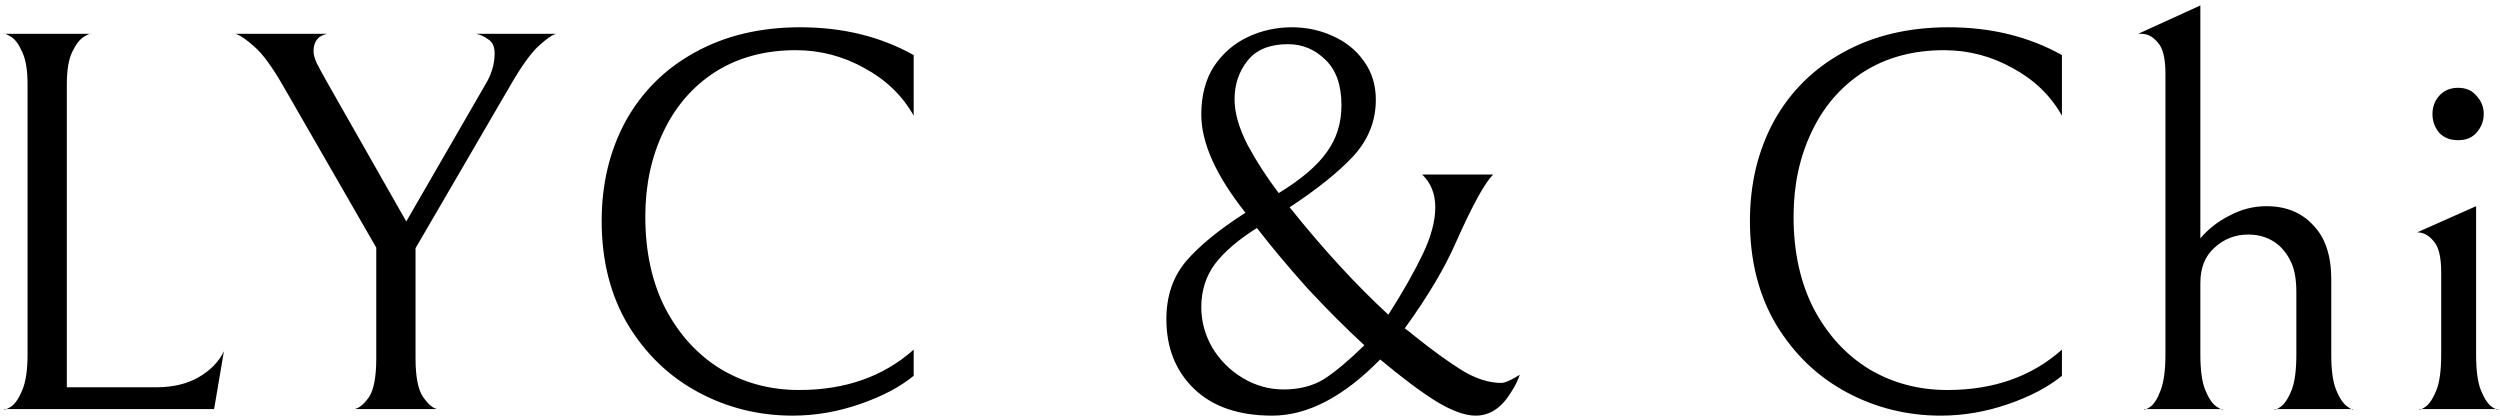 <svg xmlns="http://www.w3.org/2000/svg" fill="none" viewBox="0 0 440 74" height="74" width="440">
<path fill="black" d="M4.851 14.88C4.851 12.32 4.53 10.4 3.89 9.12C3.314 7.776 2.643 6.88 1.875 6.432C1.107 5.984 0.723 5.824 0.723 5.952H15.986C15.986 5.824 15.602 5.984 14.835 6.432C14.066 6.88 13.363 7.776 12.723 9.12C12.082 10.4 11.762 12.32 11.762 14.88V68.16H27.506C30.387 68.16 32.85 67.584 34.898 66.432C37.011 65.216 38.514 63.68 39.41 61.824L37.682 72H0.723C0.723 72.192 1.107 72.064 1.875 71.616C2.643 71.104 3.314 70.144 3.89 68.736C4.53 67.264 4.851 65.152 4.851 62.4V14.88ZM97.903 5.952C97.263 6.08 96.239 6.784 94.831 8.064C93.423 9.344 91.727 11.712 89.743 15.168L73.135 43.68V63.072C73.135 66.336 73.583 68.608 74.479 69.888C75.375 71.168 76.207 71.872 76.975 72H62.383C63.151 71.872 63.983 71.2 64.879 69.984C65.775 68.704 66.223 66.4 66.223 63.072V43.584L49.807 15.072C47.887 11.744 46.223 9.472 44.815 8.256C43.407 6.976 42.287 6.208 41.455 5.952H57.583C55.983 6.272 55.183 7.296 55.183 9.024C55.183 9.6 55.375 10.304 55.759 11.136C56.143 11.904 56.751 13.024 57.583 14.496L71.503 38.976L85.423 14.88C86.511 13.088 87.055 11.264 87.055 9.408C87.055 8.192 86.671 7.36 85.903 6.912C85.199 6.4 84.495 6.08 83.791 5.952H97.903ZM160.806 66.144C158.374 68.128 155.206 69.792 151.302 71.136C147.398 72.48 143.462 73.152 139.494 73.152C133.542 73.152 128.006 71.776 122.886 69.024C117.766 66.272 113.638 62.304 110.502 57.12C107.43 51.936 105.894 45.856 105.894 38.88C105.894 32.352 107.302 26.496 110.118 21.312C112.998 16.128 117.062 12.096 122.31 9.216C127.622 6.272 133.798 4.8 140.838 4.8C148.326 4.8 154.982 6.432 160.806 9.696V20.352C158.822 16.832 155.942 14.048 152.166 12C148.39 9.888 144.358 8.832 140.07 8.832C134.63 8.832 129.894 10.112 125.862 12.672C121.894 15.232 118.854 18.752 116.742 23.232C114.63 27.648 113.574 32.608 113.574 38.112C113.574 44.32 114.758 49.728 117.126 54.336C119.558 58.944 122.822 62.496 126.918 64.992C131.014 67.424 135.59 68.64 140.646 68.64C148.774 68.64 155.494 66.272 160.806 61.536V66.144ZM265.954 69.024C264.29 71.776 262.21 73.152 259.714 73.152C257.858 73.152 255.554 72.32 252.802 70.656C250.114 68.992 246.818 66.528 242.914 63.264C236.45 69.856 230.114 73.152 223.906 73.152C218.018 73.152 213.442 71.584 210.178 68.448C206.914 65.312 205.282 61.216 205.282 56.16C205.282 52.128 206.434 48.736 208.738 45.984C211.106 43.232 214.594 40.384 219.202 37.44C214.018 30.912 211.426 25.152 211.426 20.16C211.426 16.832 212.162 14.016 213.634 11.712C215.17 9.408 217.154 7.68 219.586 6.528C222.018 5.376 224.61 4.8 227.362 4.8C229.922 4.8 232.322 5.312 234.562 6.336C236.866 7.36 238.69 8.832 240.034 10.752C241.442 12.672 242.146 14.944 242.146 17.568C242.146 21.28 240.834 24.576 238.21 27.456C235.586 30.272 231.842 33.28 226.978 36.48C232.866 43.84 238.658 50.144 244.354 55.392C246.914 51.36 248.93 47.808 250.402 44.736C251.874 41.664 252.61 38.912 252.61 36.48C252.61 34.112 251.842 32.192 250.306 30.72H262.786C261.314 32.192 259.138 36.16 256.258 42.624C254.274 47.168 251.266 52.224 247.234 57.792C247.618 58.048 248.194 58.496 248.962 59.136C252.162 61.696 254.946 63.712 257.314 65.184C259.746 66.656 262.05 67.392 264.226 67.392C264.866 67.392 265.954 66.912 267.49 65.952C267.106 67.04 266.594 68.064 265.954 69.024ZM226.69 7.776C223.49 7.776 221.122 8.736 219.586 10.656C218.05 12.576 217.282 14.848 217.282 17.472C217.282 19.84 218.05 22.528 219.586 25.536C221.186 28.48 223.01 31.296 225.058 33.984C229.026 31.552 231.842 29.152 233.506 26.784C235.234 24.416 236.098 21.664 236.098 18.528C236.098 15.008 235.17 12.352 233.314 10.56C231.458 8.704 229.25 7.776 226.69 7.776ZM221.218 40.128C217.954 42.176 215.49 44.288 213.826 46.464C212.226 48.64 211.426 51.168 211.426 54.048C211.426 56.544 212.066 58.912 213.346 61.152C214.69 63.392 216.482 65.184 218.722 66.528C220.962 67.872 223.362 68.544 225.922 68.544C228.674 68.544 231.042 67.936 233.026 66.72C235.01 65.44 237.378 63.456 240.13 60.768C236.866 57.76 233.538 54.432 230.146 50.784C226.818 47.072 223.842 43.52 221.218 40.128ZM362.9 66.144C360.468 68.128 357.3 69.792 353.396 71.136C349.492 72.48 345.556 73.152 341.588 73.152C335.636 73.152 330.1 71.776 324.98 69.024C319.86 66.272 315.732 62.304 312.596 57.12C309.524 51.936 307.988 45.856 307.988 38.88C307.988 32.352 309.396 26.496 312.212 21.312C315.092 16.128 319.156 12.096 324.404 9.216C329.716 6.272 335.892 4.8 342.932 4.8C350.42 4.8 357.076 6.432 362.9 9.696V20.352C360.916 16.832 358.036 14.048 354.26 12C350.484 9.888 346.452 8.832 342.164 8.832C336.724 8.832 331.988 10.112 327.956 12.672C323.988 15.232 320.948 18.752 318.836 23.232C316.724 27.648 315.668 32.608 315.668 38.112C315.668 44.32 316.852 49.728 319.22 54.336C321.652 58.944 324.916 62.496 329.012 64.992C333.108 67.424 337.684 68.64 342.74 68.64C350.868 68.64 357.588 66.272 362.9 61.536V66.144ZM387.262 41.952C388.67 40.288 390.398 38.944 392.446 37.92C394.494 36.832 396.638 36.288 398.878 36.288C402.334 36.288 405.086 37.408 407.134 39.648C409.246 41.824 410.302 44.992 410.302 49.152V62.496C410.302 65.184 410.59 67.232 411.166 68.64C411.742 70.048 412.382 71.008 413.086 71.52C413.79 72.032 414.142 72.192 414.142 72H400.318C400.318 72.192 400.67 72.064 401.374 71.616C402.078 71.104 402.718 70.144 403.294 68.736C403.87 67.328 404.158 65.216 404.158 62.4V51.456C404.158 49.28 403.87 47.552 403.294 46.272C402.718 44.992 401.95 43.936 400.99 43.104C399.517 41.888 397.758 41.28 395.71 41.28C393.406 41.28 391.422 42.048 389.758 43.584C388.094 45.056 387.262 47.136 387.262 49.824V62.4C387.262 65.152 387.55 67.232 388.126 68.64C388.702 70.048 389.342 71.008 390.046 71.52C390.814 72.032 391.198 72.192 391.198 72H377.374C377.374 72.192 377.726 72.064 378.43 71.616C379.134 71.104 379.742 70.144 380.254 68.736C380.83 67.264 381.118 65.152 381.118 62.4V12.96C381.118 10.272 380.67 8.448 379.773 7.488C378.942 6.464 377.982 5.952 376.894 5.952H376.318L387.262 0.96V41.952ZM429.649 47.904C429.649 45.216 429.201 43.392 428.305 42.432C427.473 41.408 426.513 40.896 425.425 40.896L435.793 36.288V62.4C435.793 65.216 436.081 67.328 436.657 68.736C437.233 70.144 437.873 71.104 438.577 71.616C439.281 72.064 439.633 72.192 439.633 72H425.809C425.809 72.192 426.161 72.064 426.865 71.616C427.569 71.104 428.209 70.144 428.785 68.736C429.361 67.328 429.649 65.216 429.649 62.4V47.904ZM432.625 24.672C431.217 24.672 430.097 24.224 429.265 23.328C428.497 22.368 428.113 21.28 428.113 20.064C428.113 18.848 428.497 17.792 429.265 16.896C430.097 15.936 431.217 15.456 432.625 15.456C434.033 15.456 435.121 15.936 435.889 16.896C436.721 17.792 437.137 18.848 437.137 20.064C437.137 21.28 436.721 22.368 435.889 23.328C435.121 24.224 434.033 24.672 432.625 24.672Z"></path>
</svg>
